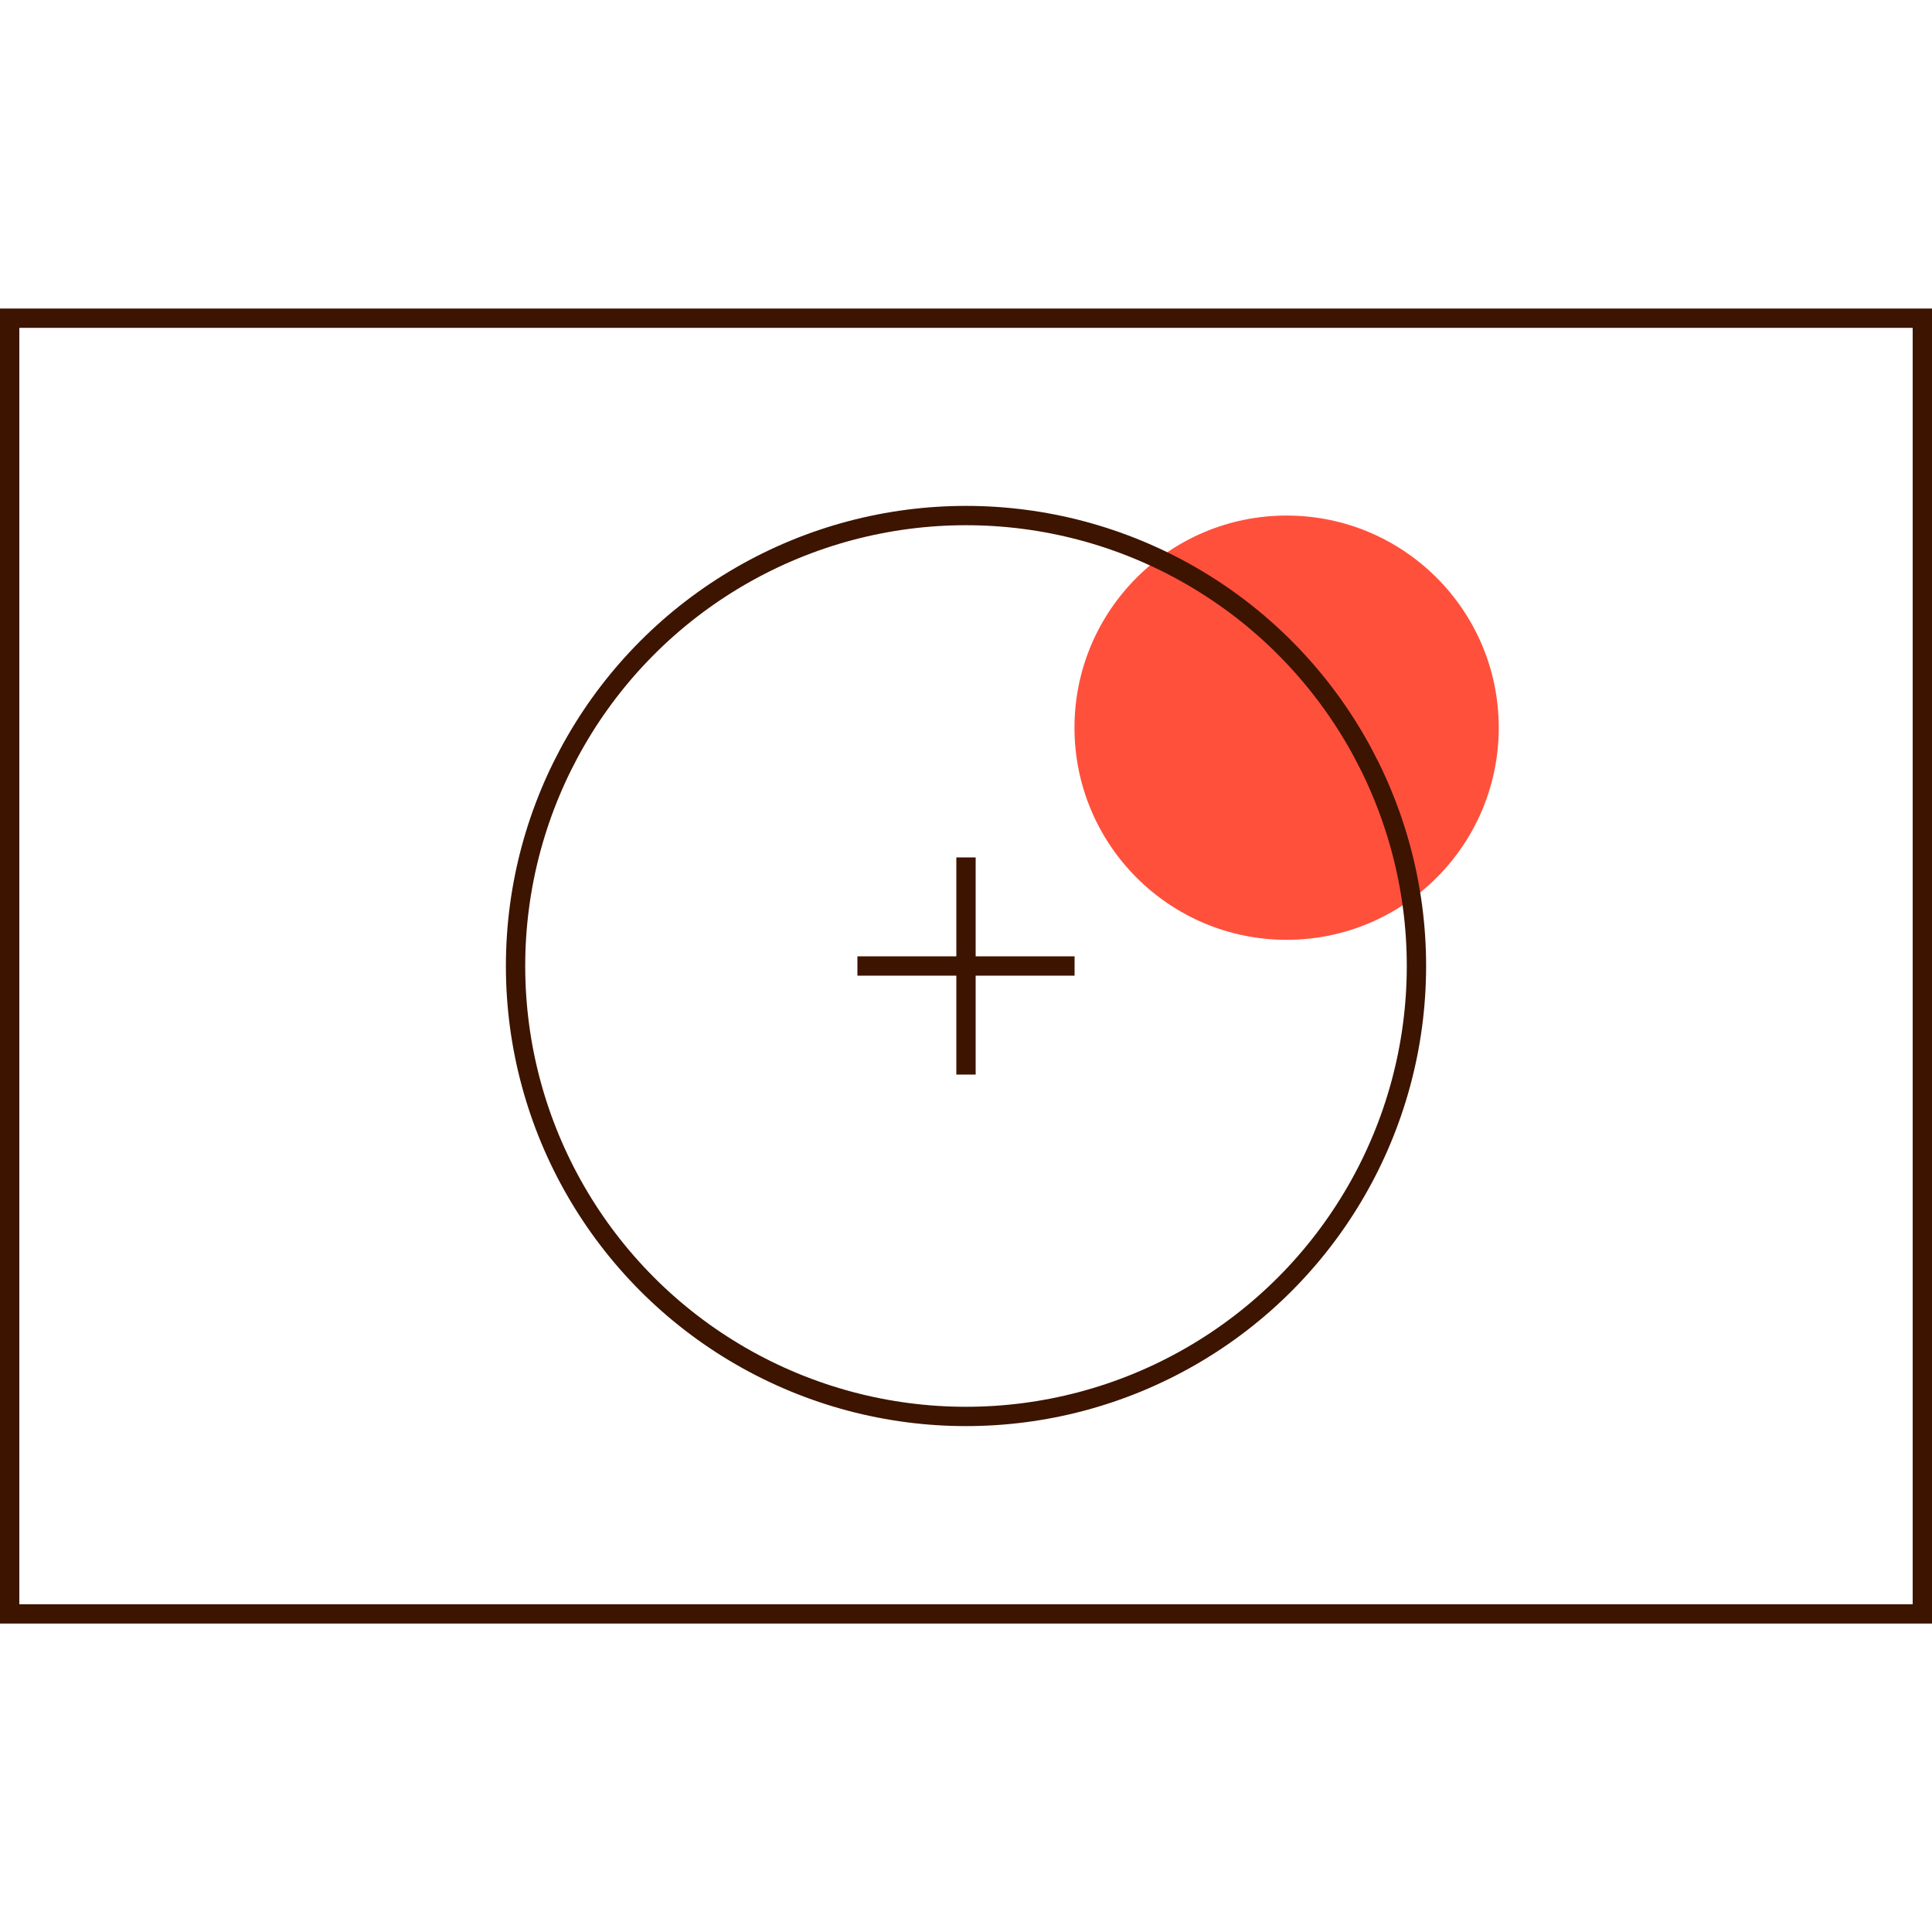 <svg id="Warstwa_1" data-name="Warstwa 1" xmlns="http://www.w3.org/2000/svg" viewBox="0 0 200 200"><defs><style>.cls-1{fill:#ff503c;}.cls-2{fill:none;stroke:#3c1400;stroke-miterlimit:10;stroke-width:2px;}</style></defs><circle class="cls-1" cx="133.19" cy="75.33" r="21.96"/><g id="Warstwa_2" data-name="Warstwa 2"><g id="Warstwa_1-2" data-name="Warstwa 1-2"><circle class="cls-2" cx="100" cy="100" r="46.63"/><line class="cls-2" x1="100" y1="88.76" x2="100" y2="111.24"/><line class="cls-2" x1="111.24" y1="100" x2="88.76" y2="100"/></g></g><rect class="cls-2" x="1" y="32.94" width="198" height="134.13"/></svg>
